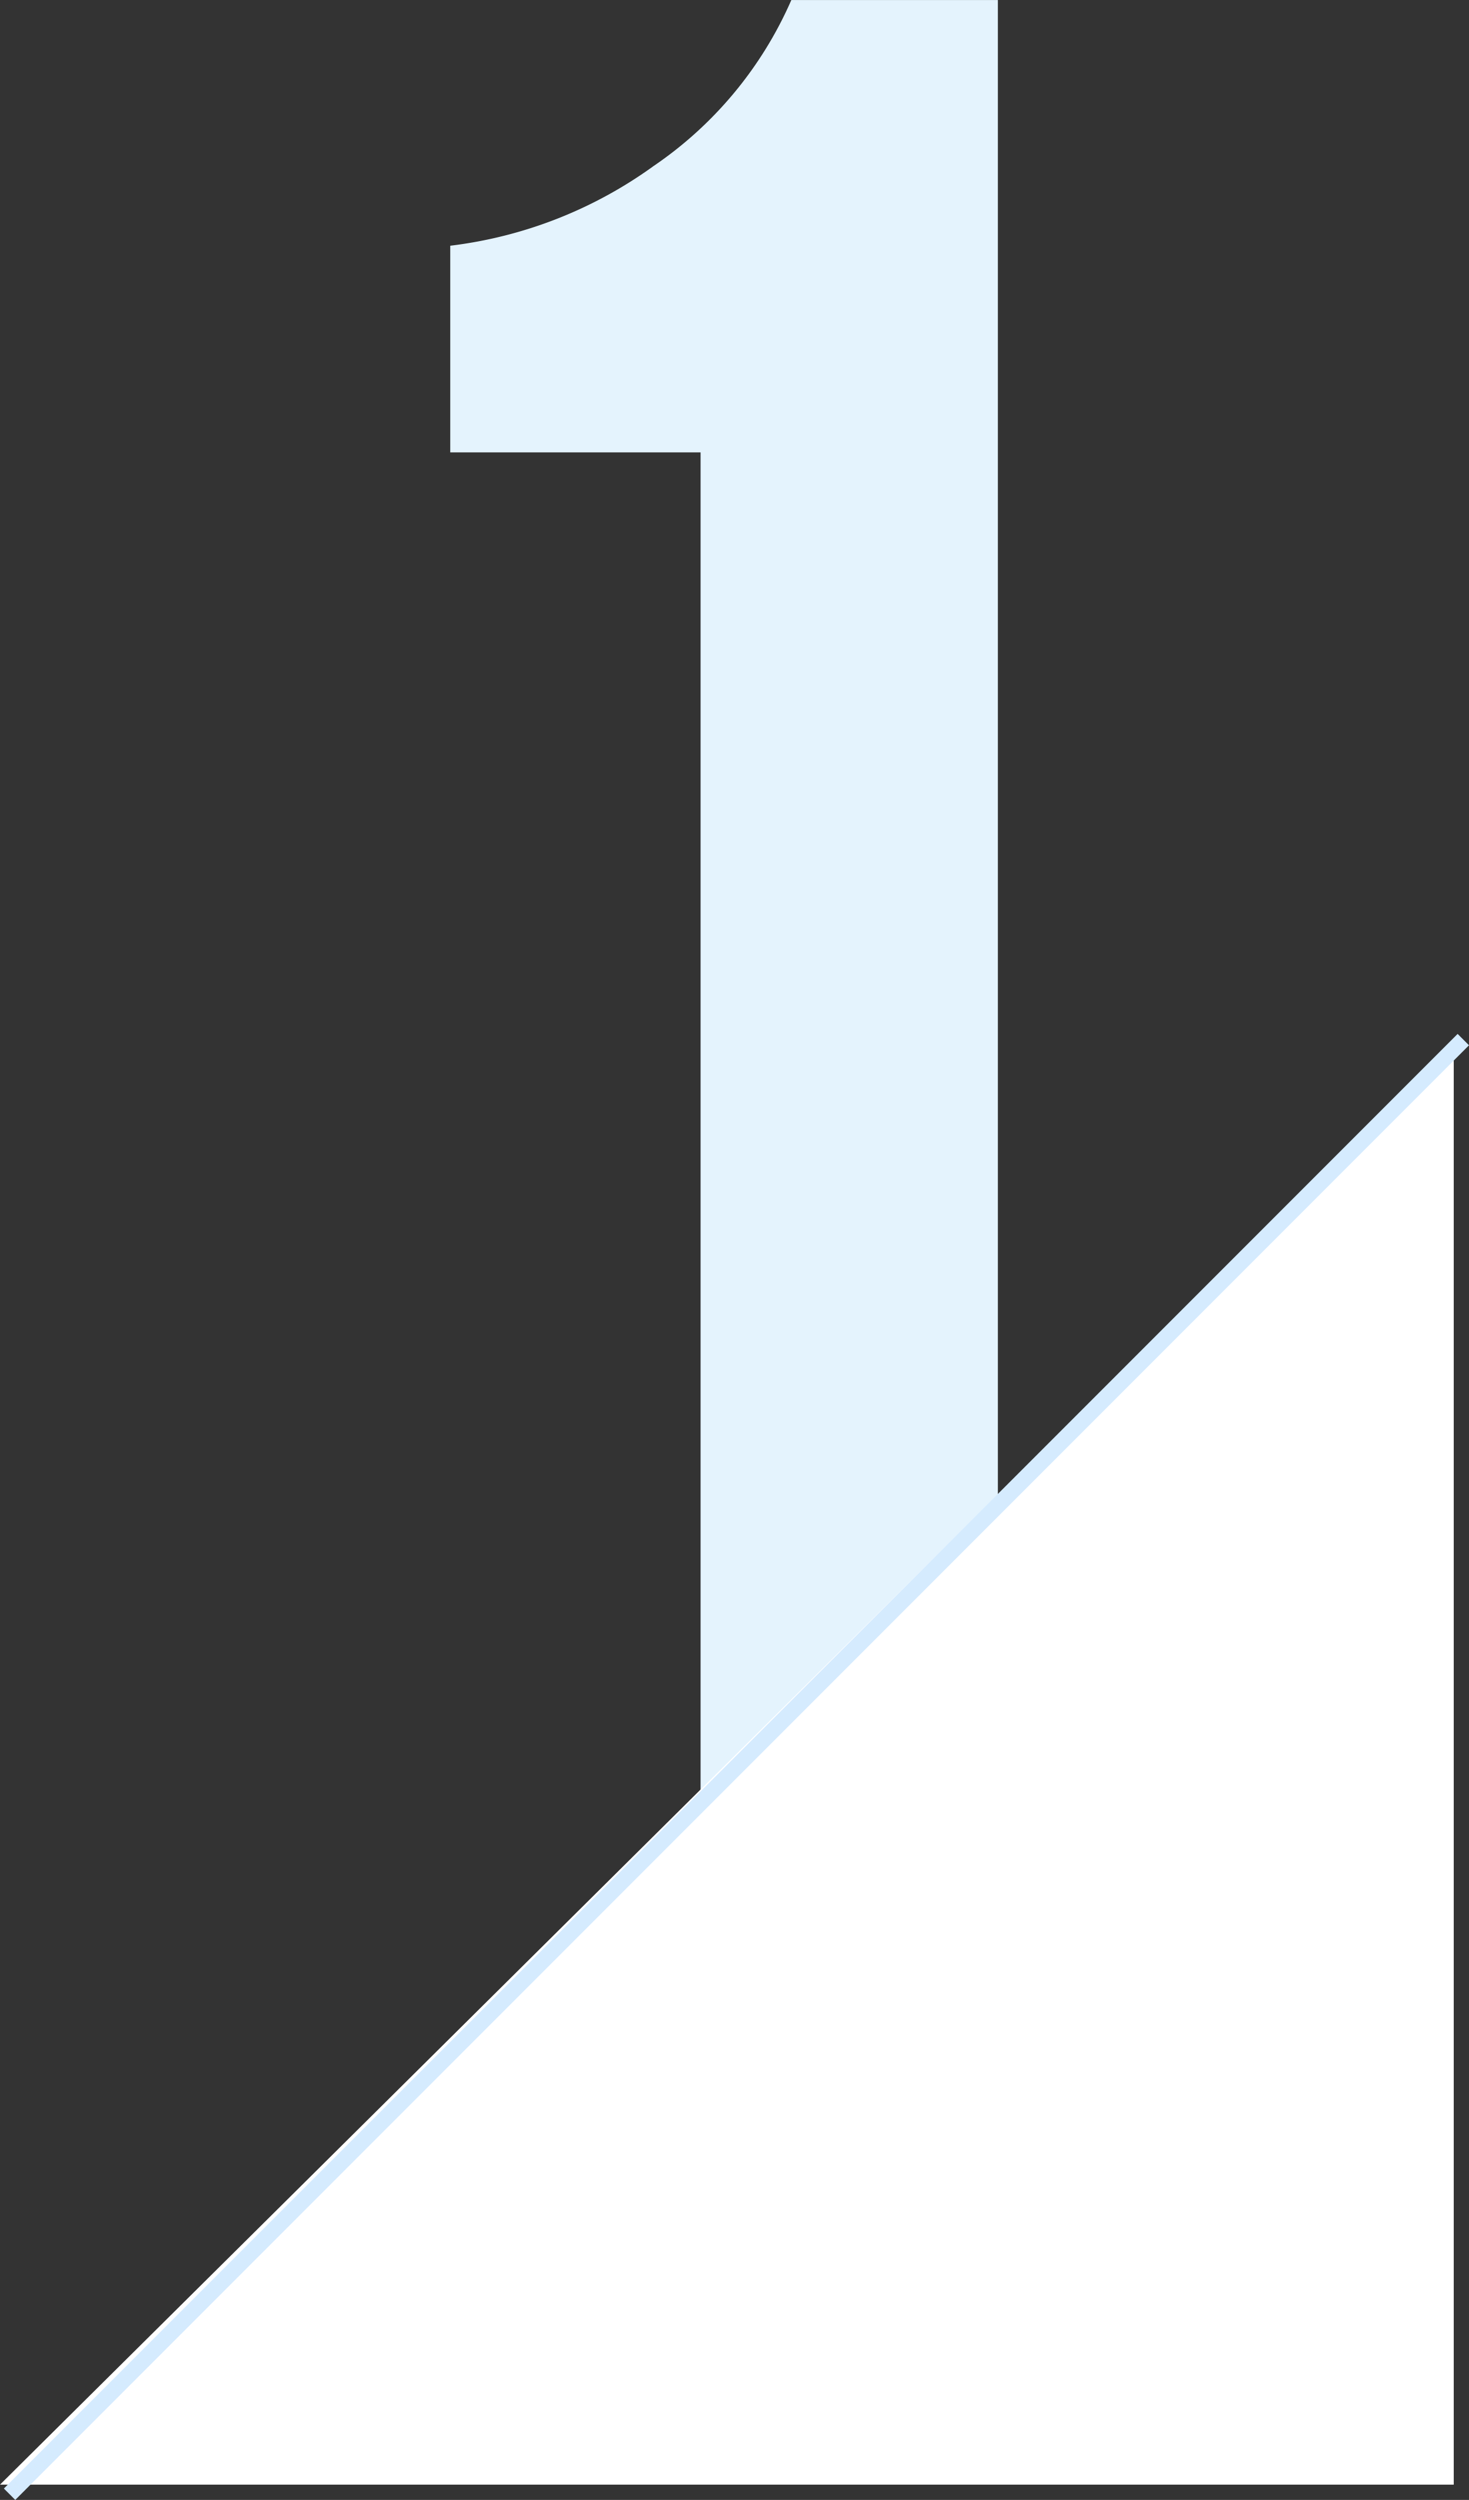 <svg xmlns="http://www.w3.org/2000/svg" width="91.354" height="155.369" viewBox="0 0 91.354 155.369"><rect x="0" y="0" width="91.354" height="155.369" fill="#333333" stroke="none"/><g id="no01" transform="translate(-991 -2207.5)"><g id="グループ_10517" data-name="グループ 10517" transform="translate(-20 10)"><path id="パス_114798" data-name="パス 114798" d="M21.893 0v-93.9H6.325v-12.844a27.144 27.144 0 0012.649-4.956 24.178 24.178 0 008.563-10.314H40.38V0z" transform="translate(1032.675 2319.516)" fill="#e4f3fd"/></g><g id="グループ_21349" data-name="グループ 21349" transform="translate(0 -14.405)"><path id="パス_118146" data-name="パス 118146" d="M90.405 0v89.648H0z" transform="translate(991 2286.678)" fill="#fff"/><g id="グループ_10518" data-name="グループ 10518" transform="translate(991.595 2286.516)"><line id="線_955" data-name="線 955" x1="90.405" y2="90.405" fill="none" stroke="#d5ebfe" stroke-width="1"/></g></g></g></svg>